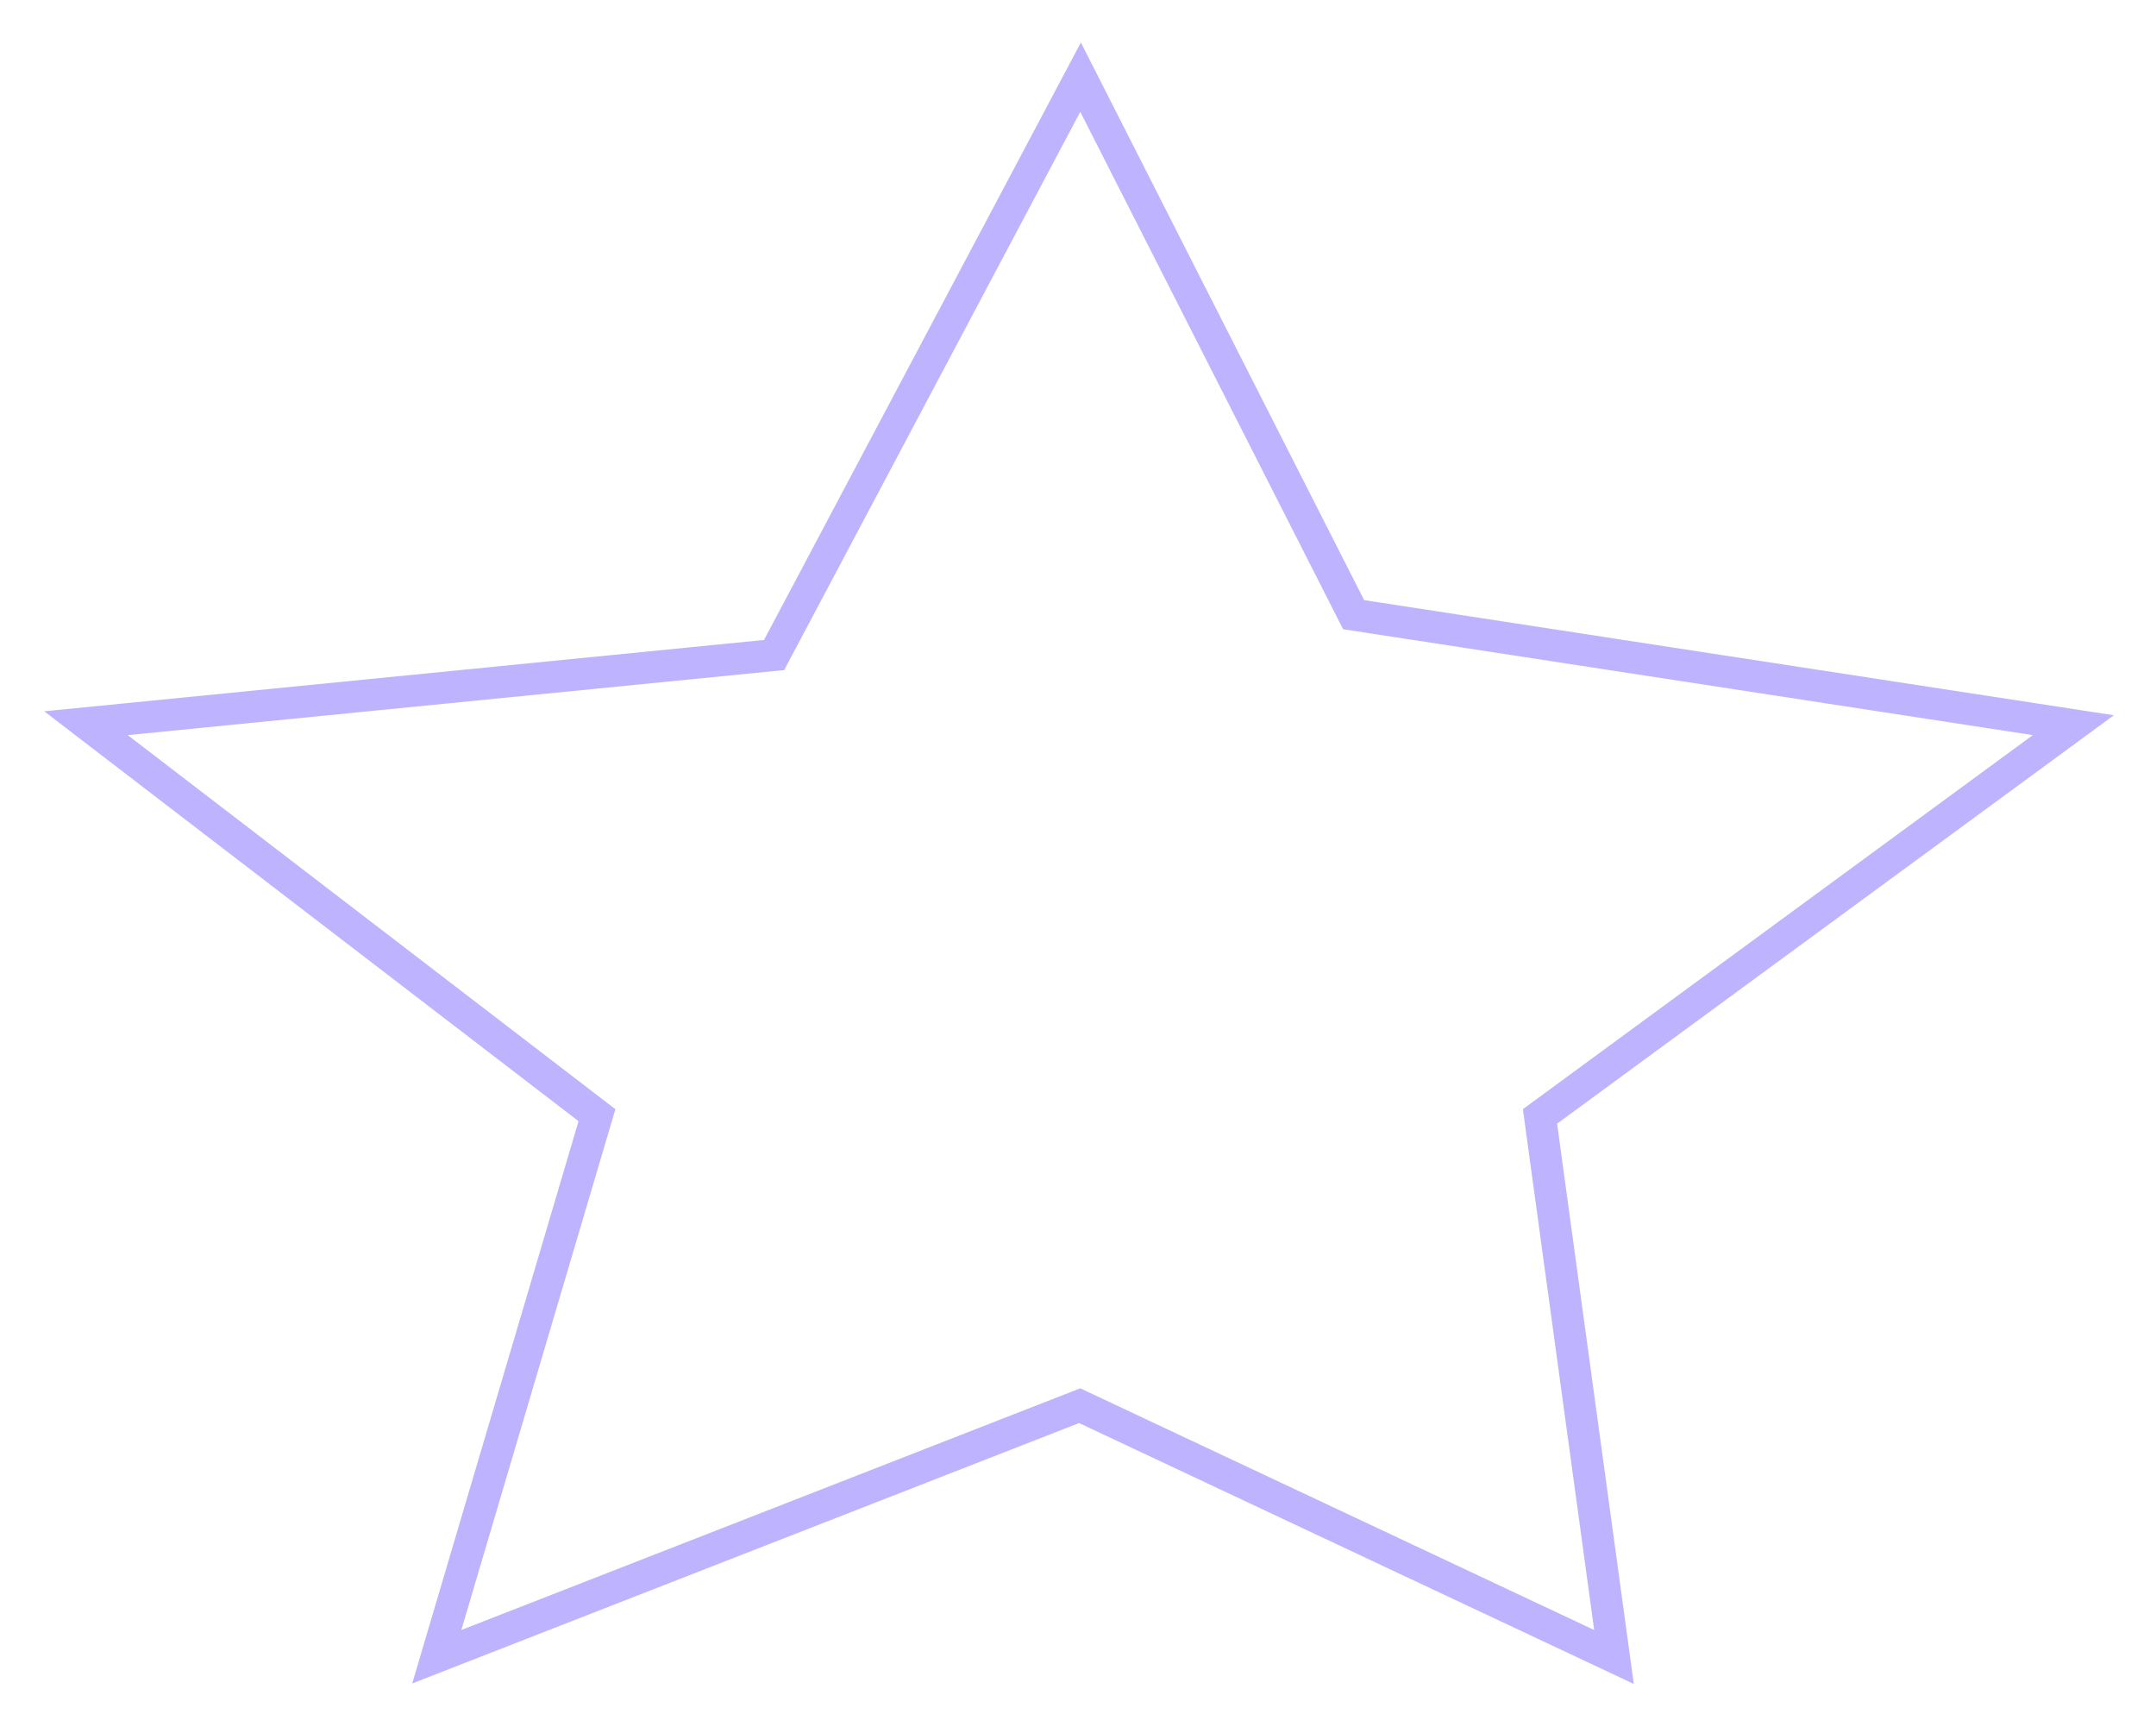<?xml version="1.0" encoding="utf-8"?>
<svg xmlns="http://www.w3.org/2000/svg" fill="none" height="100%" overflow="visible" preserveAspectRatio="none" style="display: block;" viewBox="0 0 270 217" width="100%">
<g filter="url(#filter0_g_0_10444)" id="Star tall outline" opacity="0.6">
<path d="M137.067 13.094L169.516 76.957L254.872 90.061L259.646 90.794L255.751 93.65L192.857 139.777L201.621 203.804L202.12 207.451L198.789 205.885L135.21 175.992L58.503 205.938L54.699 207.423L55.857 203.508L74.759 139.62L14.783 93.625L10.769 90.546L15.803 90.047L96.941 82.009L133.518 13.062L135.322 9.66L137.067 13.094Z" stroke="#9381FF" stroke-width="4"/>
</g>
<defs>
<filter color-interpolation-filters="sRGB" filterUnits="userSpaceOnUse" height="215.908" id="filter0_g_0_10444" width="269.587" x="0.337" y="0.12">
<feFlood flood-opacity="0" result="BackgroundImageFix"/>
<feBlend in="SourceGraphic" in2="BackgroundImageFix" mode="normal" result="shape"/>
<feTurbulence baseFrequency="0.25 0.25" numOctaves="3" seed="9445" type="fractalNoise"/>
<feDisplacementMap height="100%" in="shape" result="displacedImage" scale="10.4" width="100%" xChannelSelector="R" yChannelSelector="G"/>
<feMerge result="effect1_texture_0_10444">
<feMergeNode in="displacedImage"/>
</feMerge>
</filter>
</defs>
</svg>